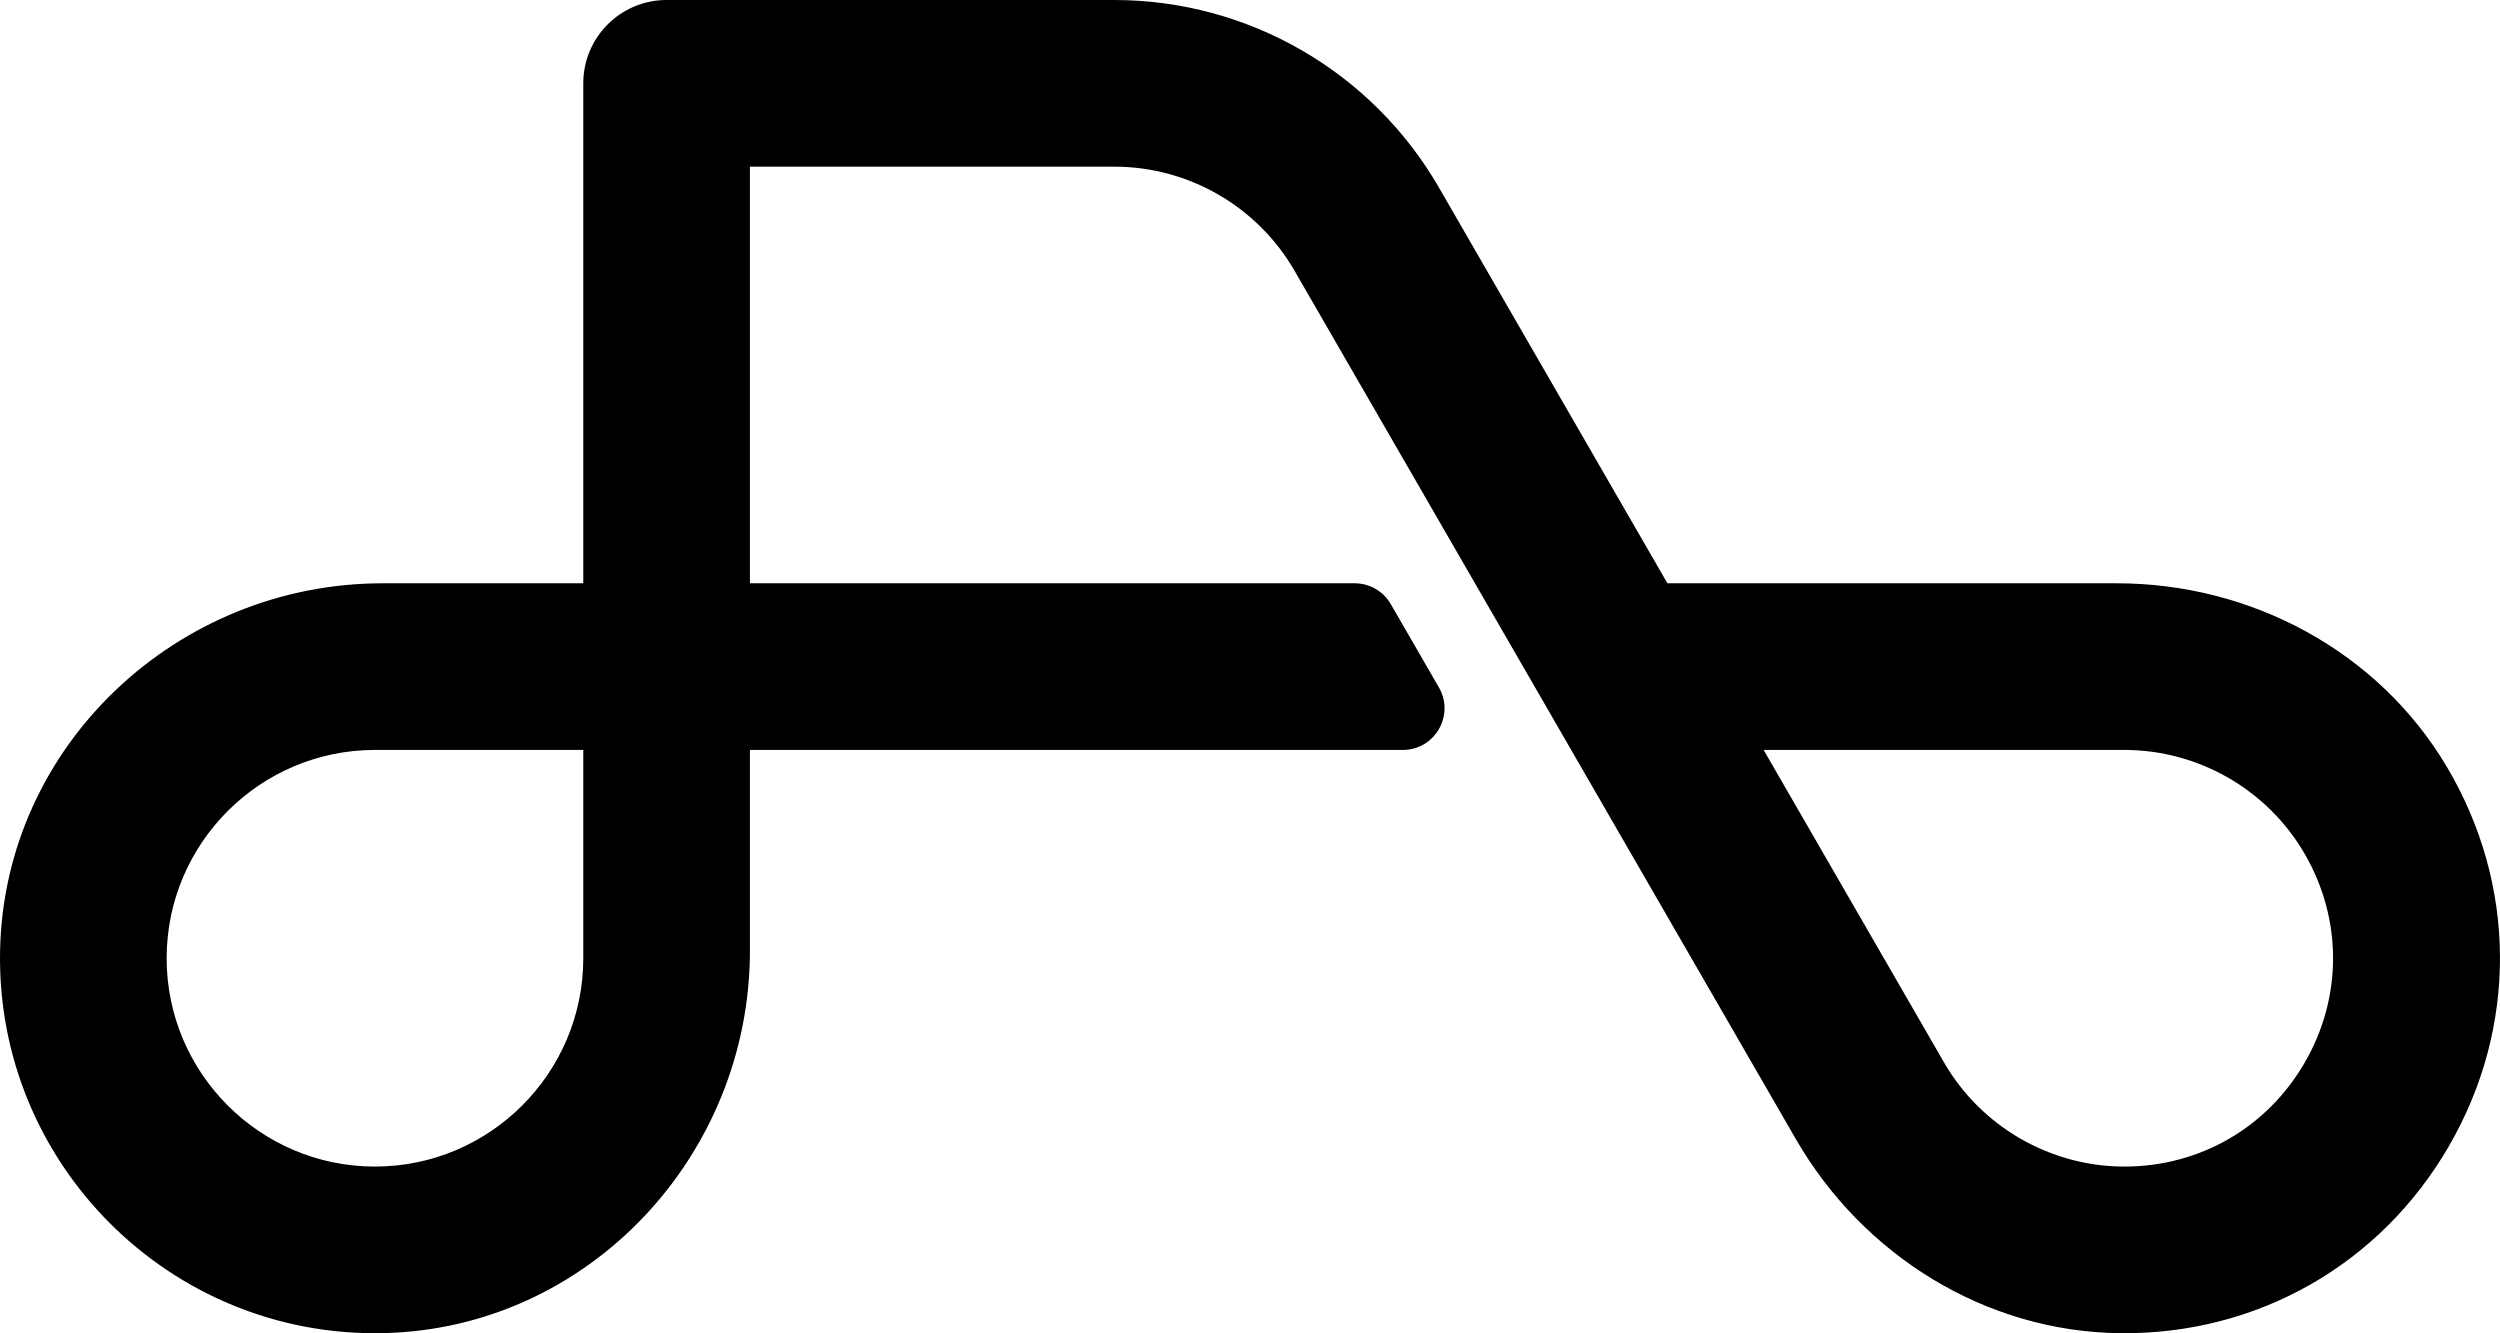<?xml version="1.0" encoding="UTF-8"?><svg id="Layer_2" xmlns="http://www.w3.org/2000/svg" viewBox="0 0 1000 533.289"><g id="Components"><path id="_625637df-791d-44ea-a7ba-b430bb263c76_4" d="M978.757,306.754c-27.408-46.244-78.309-73.438-132.065-73.438h-179.724s-91.408-158.322-91.408-158.322C548.767,28.587,499.252,0,445.667,0h-179.023c-18.408,0-33.331,14.923-33.331,33.331v199.984h-80.244c-82.04,0-151.22,64.592-153.032,146.612-1.886,85.367,67.957,155.21,153.324,153.325,82.02-1.811,146.613-70.991,146.613-153.032v-80.244s261.156,0,261.156,0c12.829,0,20.847-13.887,14.433-24.997l-19.243-33.331c-2.977-5.156-8.479-8.333-14.433-8.333h-241.913V66.661h145.694c29.769,0,57.276,15.881,72.161,41.662l44.75,77.508.002-.001,81.764,141.627-.001 0,73.986,128.158c26.878,46.557,75.88,77.046,129.636,77.663,54.95.63,104.287-27.503,131.699-74.983,27.411-47.477,27.108-104.269-.909-151.541ZM233.313,383.302c0,45.946-37.38,83.326-83.326,83.326h-.001c-45.946,0-83.326-37.38-83.326-83.326s37.38-83.326,83.326-83.326h83.326v83.326ZM921.936,424.964c-15.062,26.088-42.038,41.663-72.165,41.663-29.676,0-57.328-15.966-72.165-41.666l-72.154-124.984h144.322c29.674,0,57.324,15.963,72.16,41.66,15.063,26.089,15.063,57.239.001,83.328Z"/></g></svg>
